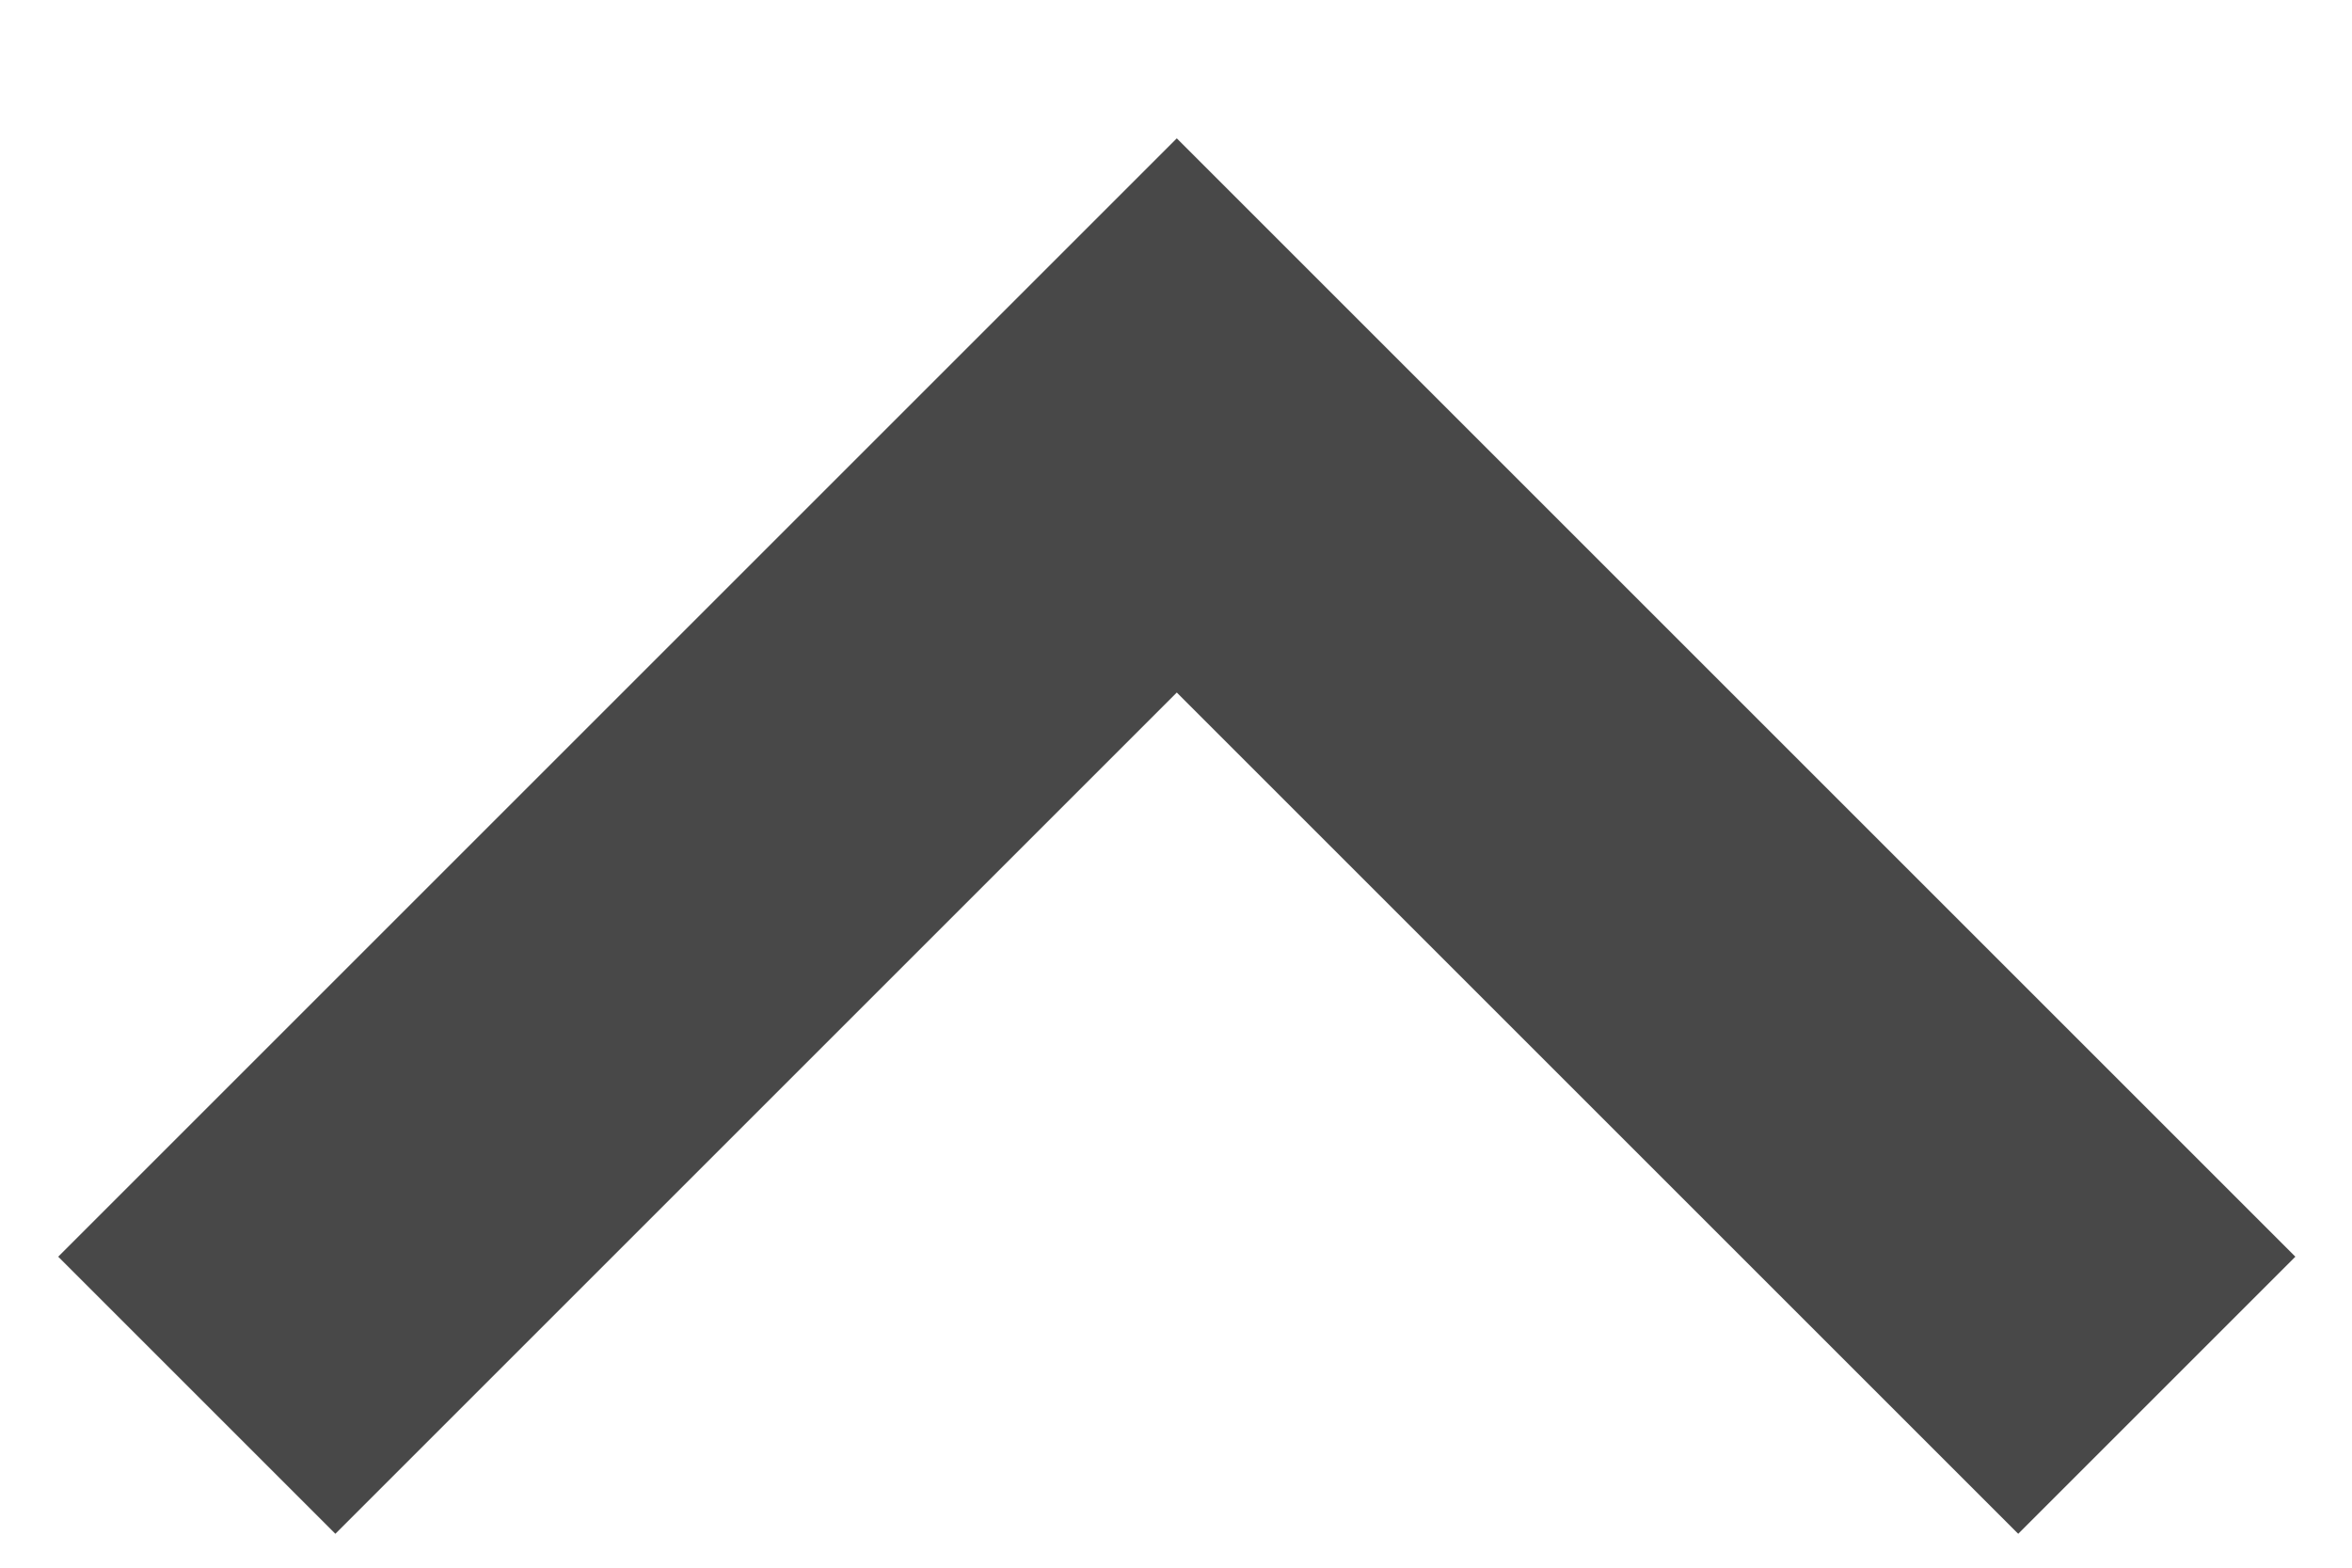 <svg width="12" height="8" viewBox="0 0 12 8" fill="none" xmlns="http://www.w3.org/2000/svg">
<path d="M0.297 6.413L1.711 7.827L6.004 3.534L10.297 7.827L11.711 6.413L6.004 0.706L0.297 6.413Z" fill="#484848"/>
</svg>
